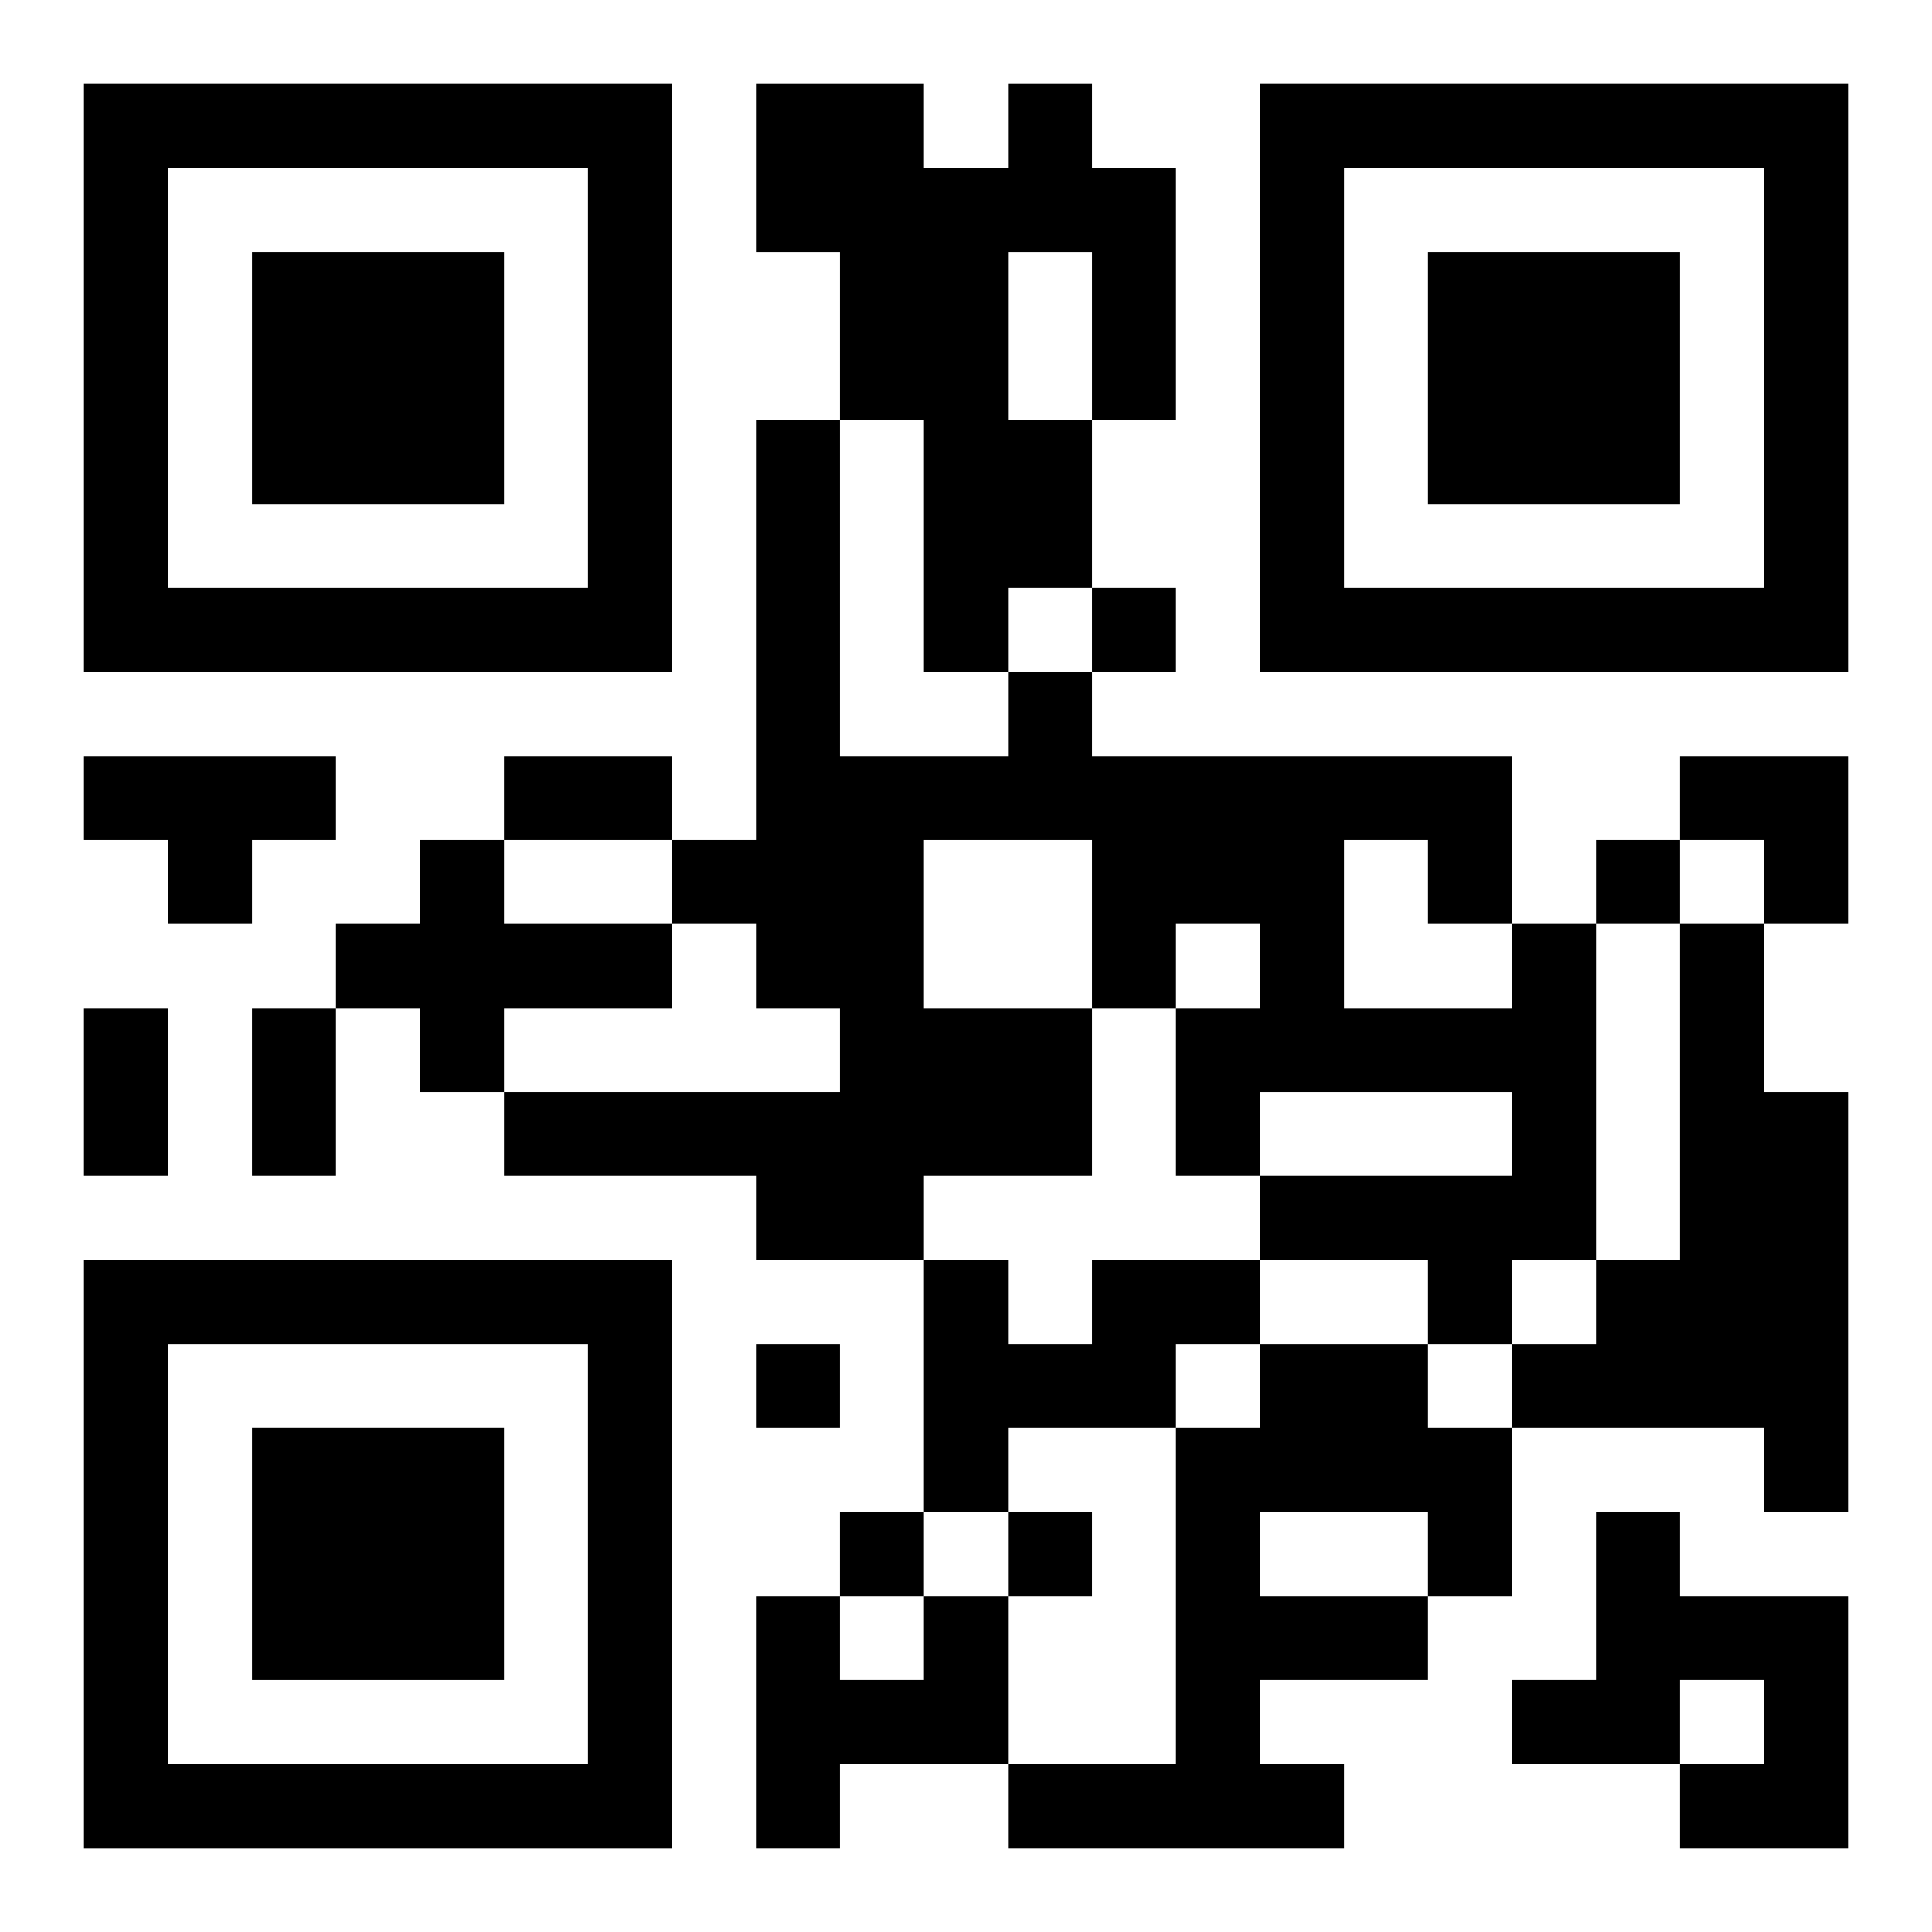<?xml version="1.0" encoding="UTF-8"?>
<svg width="250" height="250" baseProfile="full" version="1.1" viewBox="-1 -1 23 23" xmlns="http://www.w3.org/2000/svg" xmlns:xlink="http://www.w3.org/1999/xlink"><symbol id="a"><path d="m0 7v7h7v-7h-7zm1 1h5v5h-5v-5zm1 1v3h3v-3h-3z"/></symbol><use y="-7" xlink:href="#a"/><use y="7" xlink:href="#a"/><use x="14" y="-7" xlink:href="#a"/><path d="m11 0h1v1h1v3h-1v2h-1v1h-1v-3h-1v-2h-1v-2h2v1h1v-1m0 2v2h1v-2h-1m-11 6h3v1h-1v1h-1v-1h-1v-1m4 1h1v1h2v1h-2v1h-1v-1h-1v-1h1v-1m13 1h1v4h-1v1h-1v-1h-2v-1h3v-1h-3v1h-1v-2h1v-1h-1v1h-1v2h-2v1h-2v-1h-3v-1h4v-1h-1v-1h-1v-1h1v-5h1v4h2v-1h1v1h5v2m-7-1v2h2v-2h-2m5 0v2h2v-1h-1v-1h-1m4 1h1v2h1v5h-1v-1h-3v-1h1v-1h1v-4m-7 4h2v1h-1v1h-2v1h-1v-3h1v1h1v-1m2 1h2v1h1v2h-1v1h-2v1h1v1h-4v-1h2v-4h1v-1m0 2v1h2v-1h-2m4 0h1v1h2v3h-2v-1h1v-1h-1v1h-2v-1h1v-2m-8 1h1v2h-2v1h-1v-3h1v1h1v-1m2-12v1h1v-1h-1m6 3v1h1v-1h-1m-10 6v1h1v-1h-1m1 2v1h1v-1h-1m2 0v1h1v-1h-1m-6-9h2v1h-2v-1m-5 3h1v2h-1v-2m2 0h1v2h-1v-2m17-3h2v2h-1v-1h-1z"/></svg>

